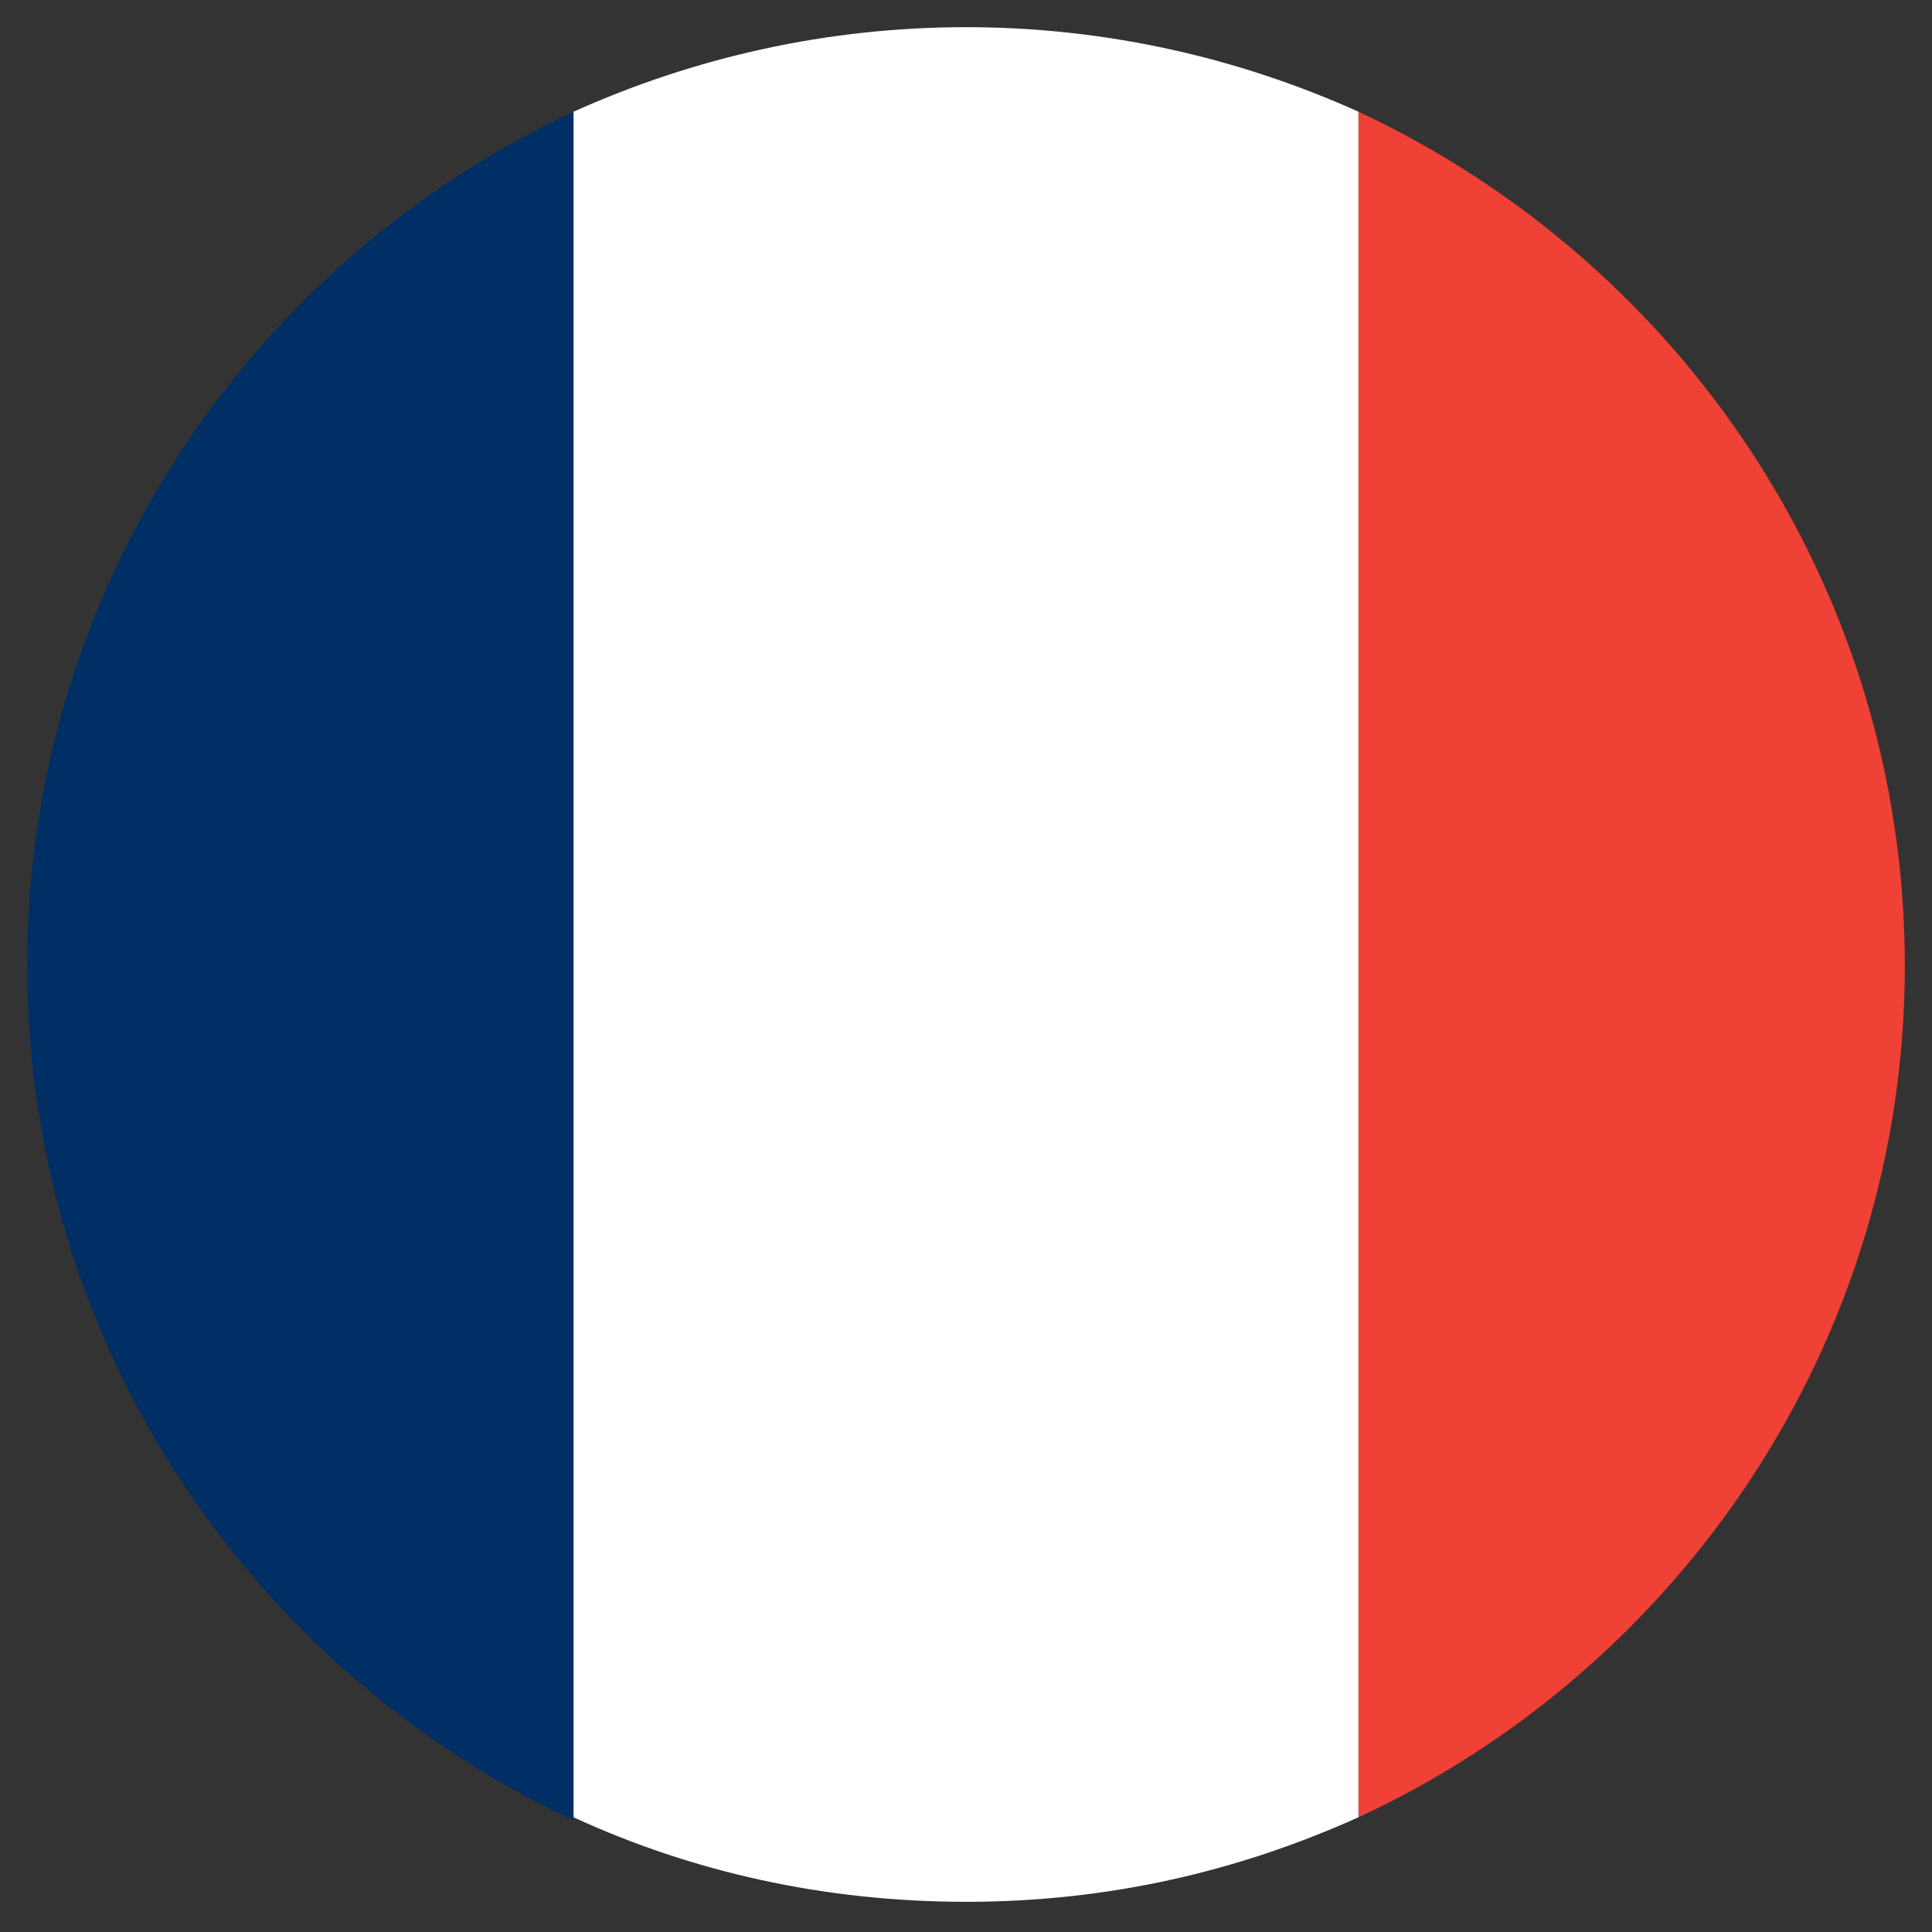 <?xml version="1.0" encoding="utf-8"?>
<!-- Generator: Adobe Illustrator 26.5.0, SVG Export Plug-In . SVG Version: 6.00 Build 0)  -->
<svg version="1.1" id="Layer_1" xmlns="http://www.w3.org/2000/svg" xmlns:xlink="http://www.w3.org/1999/xlink" x="0px" y="0px"
	 viewBox="0 0 64 64" style="enable-background:new 0 0 64 64;" xml:space="preserve">
<rect x="0" y="0" width="64" height="64" fill="#333333" stroke="none"/>
<style type="text/css">
	.st0{fill:#002F66;}
	.st1{fill:#EF4135;}
	.st2{fill:#FFFFFF;}
</style>
<g>
	<g>
		<path class="st0" d="M0.9,32c0,12.5,7.4,23.3,18.1,28.3V3.7C8.3,8.7,0.9,19.5,0.9,32z"/>
		<path class="st1" d="M63.1,32c0-12.5-7.4-23.3-18.1-28.3v56.5C55.6,55.3,63.1,44.5,63.1,32z"/>
		<path class="st2" d="M32,0.9c-4.6,0-9,1-13,2.8v56.5c3.9,1.8,8.3,2.8,13,2.8s9-1,13-2.8V3.7C41,1.9,36.6,0.9,32,0.9z"/>
	</g>
</g>
</svg>
